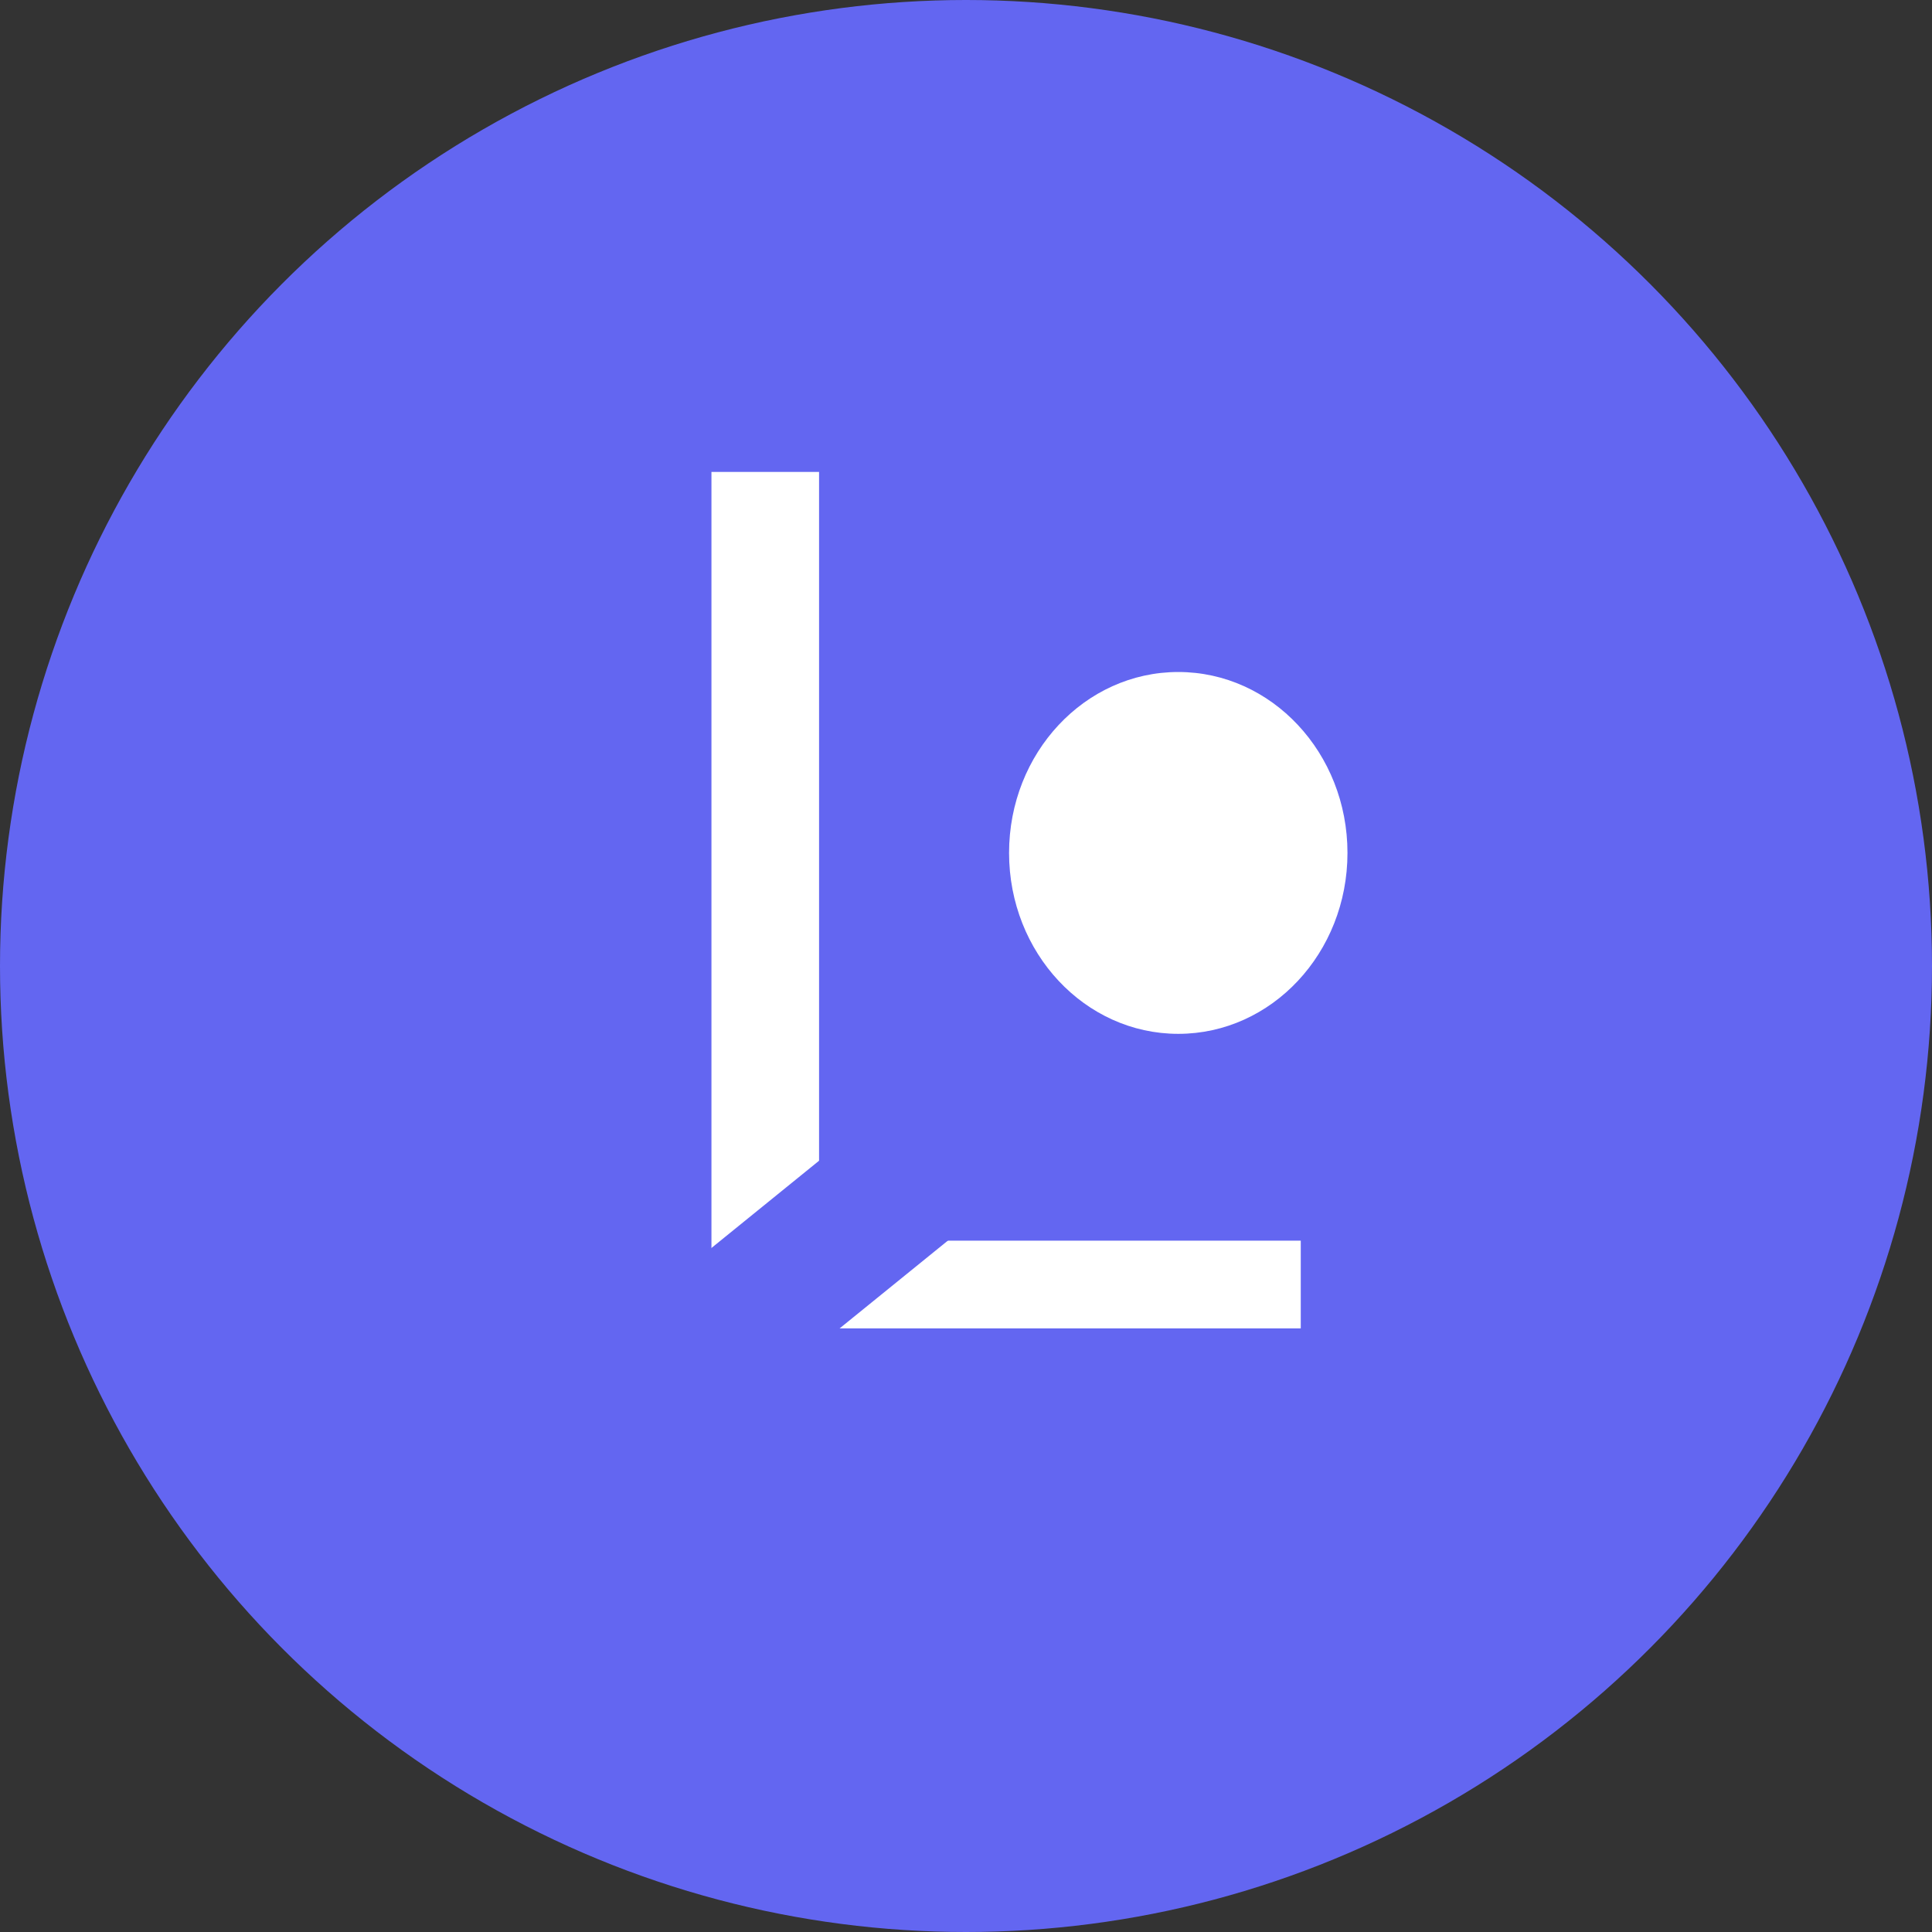 <svg width="310" height="310" viewBox="0 0 310 310" fill="none" xmlns="http://www.w3.org/2000/svg">
<rect x="0" y="0" width="310" height="310" fill="#333333" stroke="none"/>
<circle cx="155" cy="155" r="155" fill="#6366F1"/>
<mask id="path-2-outside-1_3_6" maskUnits="userSpaceOnUse" x="89.879" y="51.147" width="143" height="186" fill="black">
<rect fill="white" x="89.879" y="51.147" width="143" height="186"/>
<path d="M102.155 225.147V63.723H143.423V187.071H220.715V225.147H102.155Z"/>
</mask>
<path d="M102.155 225.147V63.723H143.423V187.071H220.715V225.147H102.155Z" fill="white"/>
<path d="M102.155 225.147H90.155V237.147H102.155V225.147ZM102.155 63.723V51.723H90.155V63.723H102.155ZM143.423 63.723H155.423V51.723H143.423V63.723ZM143.423 187.071H131.423V199.071H143.423V187.071ZM220.715 187.071H232.715V175.071H220.715V187.071ZM220.715 225.147V237.147H232.715V225.147H220.715ZM114.155 225.147V63.723H90.155V225.147H114.155ZM102.155 75.723H143.423V51.723H102.155V75.723ZM131.423 63.723V187.071H155.423V63.723H131.423ZM143.423 199.071H220.715V175.071H143.423V199.071ZM208.715 187.071V225.147H232.715V187.071H208.715ZM220.715 213.147H102.155V237.147H220.715V213.147Z" fill="#6366F1" mask="url(#path-2-outside-1_3_6)"/>
<line y1="-11.5" x2="116.912" y2="-11.5" transform="matrix(0.777 -0.63 0.592 0.806 86.879 251.94)" stroke="#6366F1" stroke-width="23"/>
<ellipse cx="189.06" cy="136.856" rx="27.15" ry="29.03" fill="white"/>
</svg>
